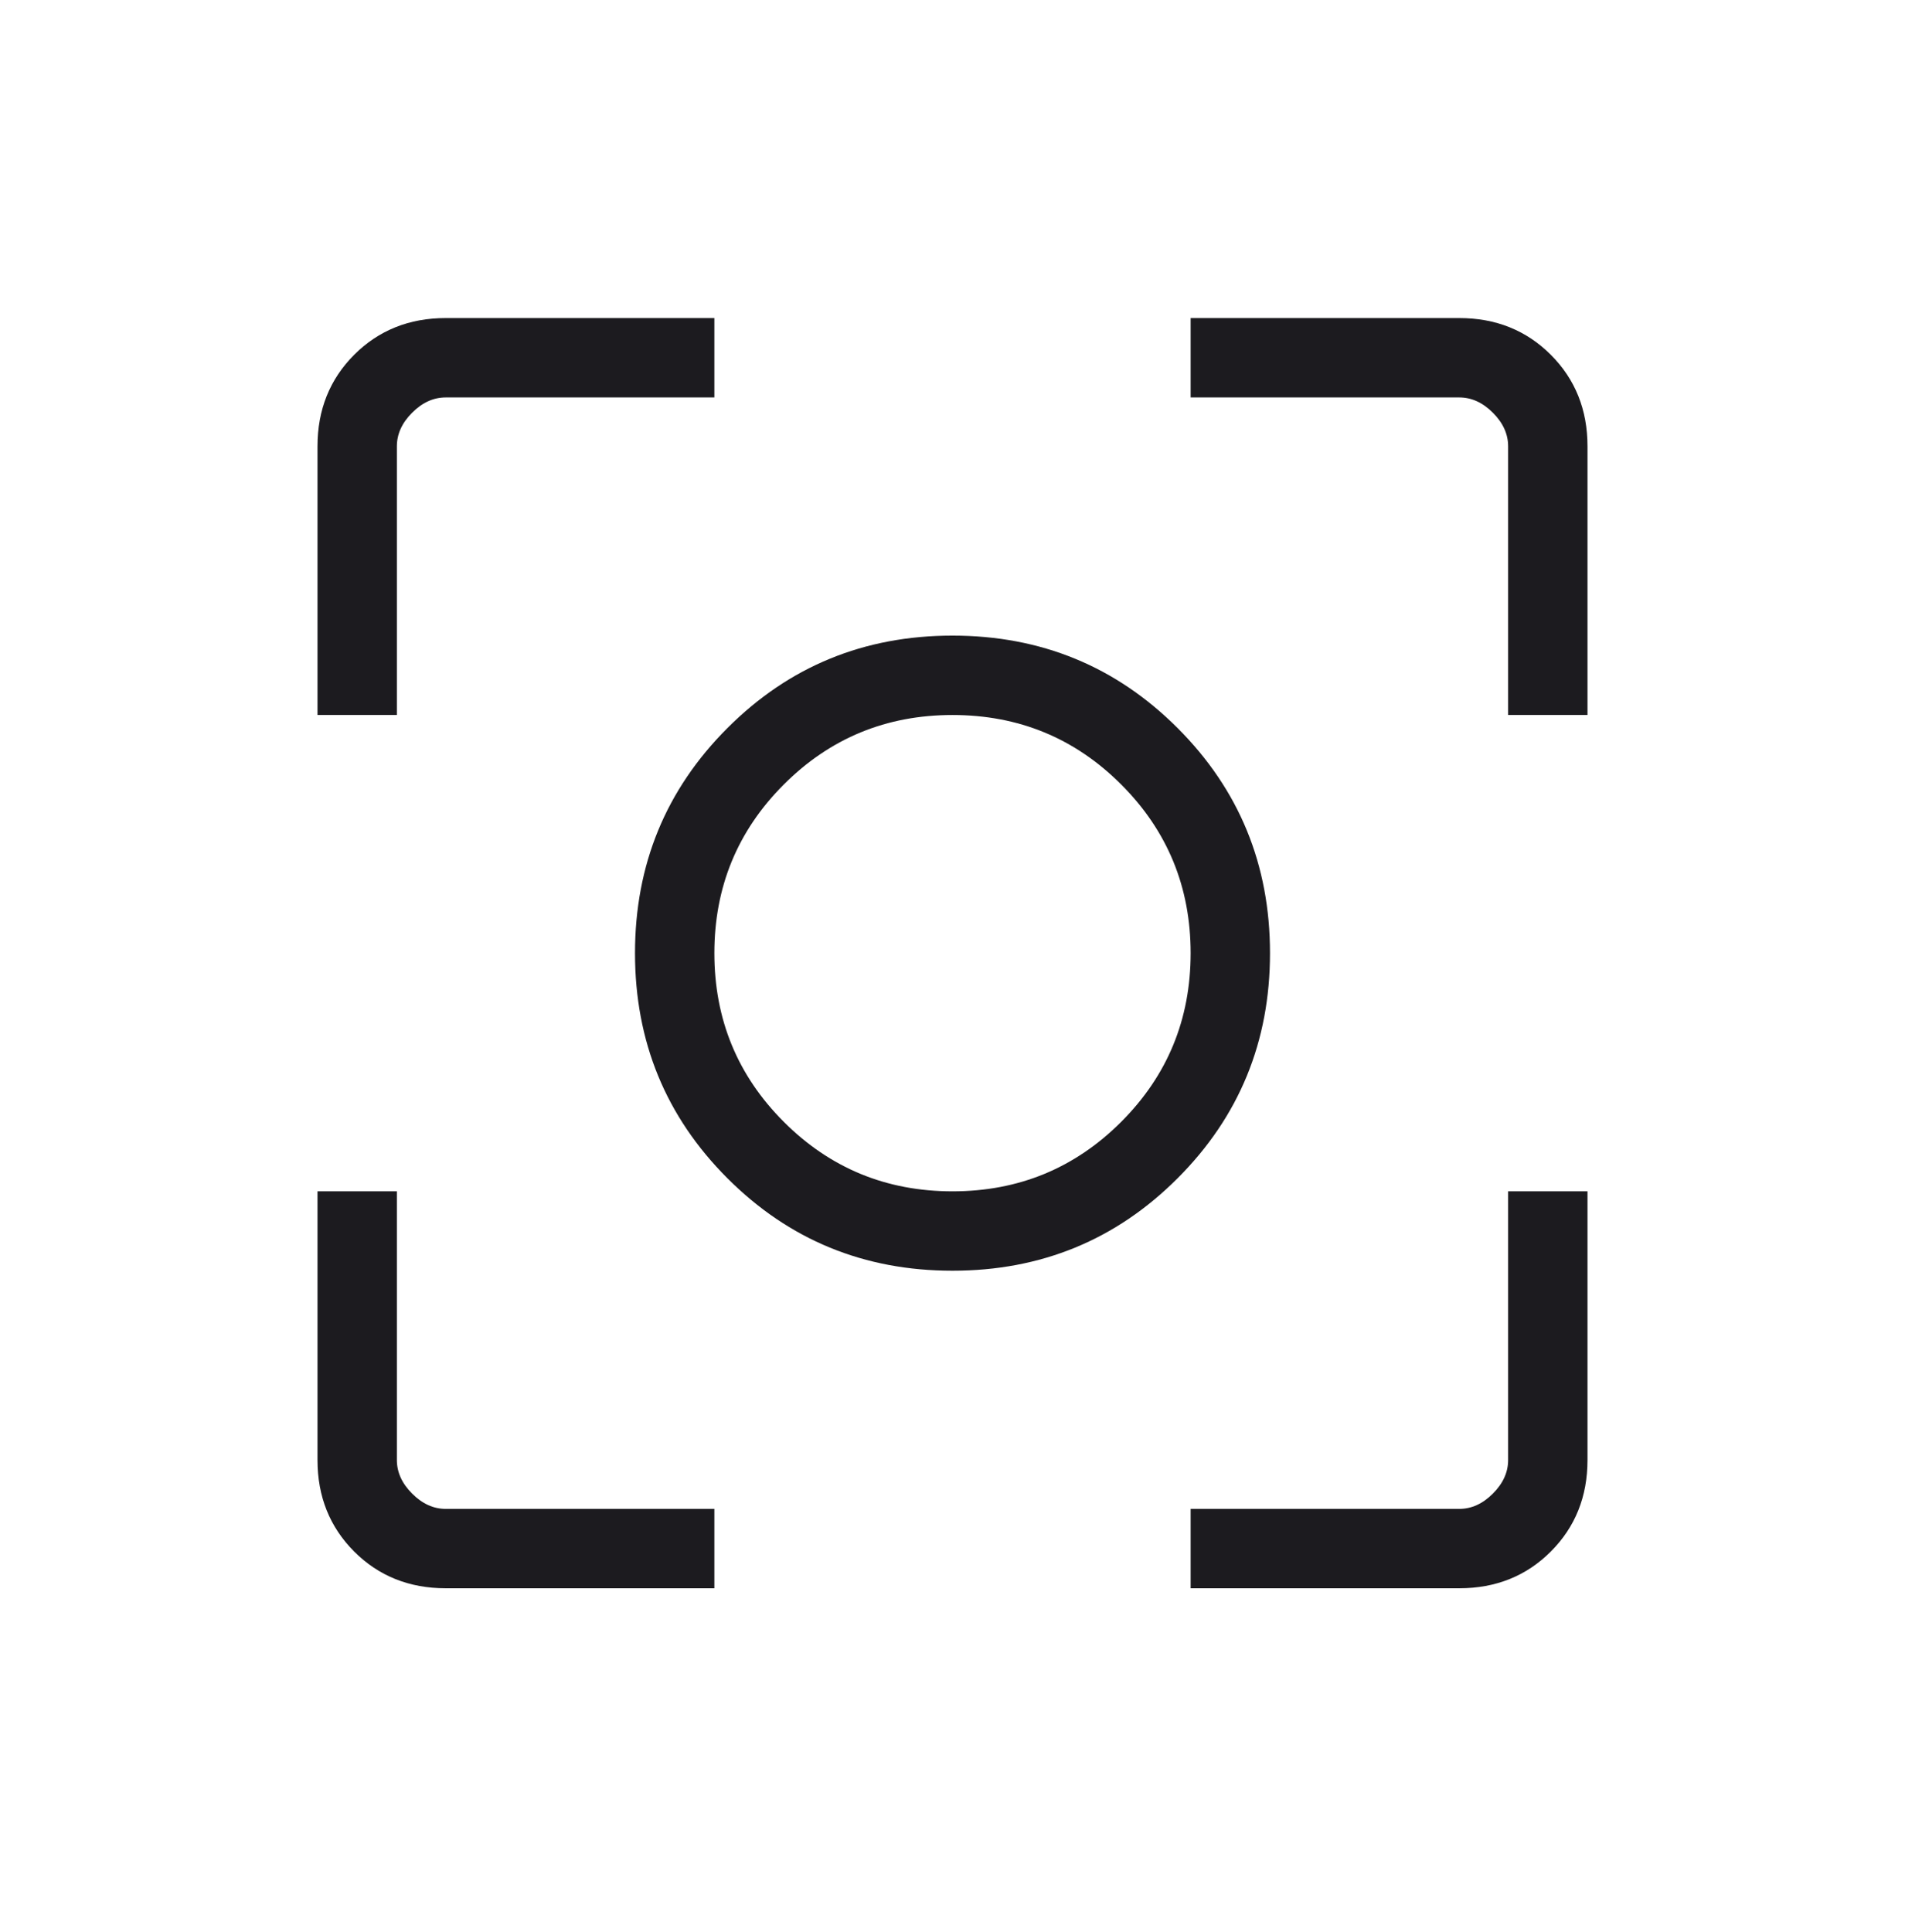 <svg width="72" height="73" viewBox="0 0 72 73" fill="none" xmlns="http://www.w3.org/2000/svg"><mask id="mask0_0_80" style="mask-type:alpha" maskUnits="userSpaceOnUse" x="0" y="0" width="72" height="73"><rect y="0.019" width="72" height="72" fill="#D9D9D9"/></mask><g mask="url(#mask0_0_80)"><path d="M16.846 60.019C15.466 60.019 14.312 59.556 13.387 58.632C12.463 57.706 12 56.553 12 55.172V45.019H15V55.172C15 55.635 15.192 56.058 15.577 56.442C15.961 56.827 16.384 57.019 16.846 57.019H27V60.019H16.846ZM45 60.019V57.019H55.154C55.615 57.019 56.039 56.827 56.423 56.442C56.808 56.058 57 55.635 57 55.172V45.019H60V55.172C60 56.553 59.538 57.706 58.612 58.632C57.688 59.556 56.535 60.019 55.154 60.019H45ZM12 27.019V16.866C12 15.485 12.463 14.332 13.387 13.406C14.312 12.482 15.466 12.019 16.846 12.019H27V15.019H16.846C16.384 15.019 15.961 15.211 15.577 15.596C15.192 15.98 15 16.404 15 16.866V27.019H12ZM57 27.019V16.866C57 16.404 56.808 15.98 56.423 15.596C56.039 15.211 55.615 15.019 55.154 15.019H45V12.019H55.154C56.535 12.019 57.688 12.482 58.612 13.406C59.538 14.332 60 15.485 60 16.866V27.019H57ZM36 48.019C32.657 48.019 29.822 46.855 27.494 44.526C25.165 42.197 24 39.361 24 36.019C24 32.676 25.165 29.841 27.494 27.512C29.822 25.183 32.657 24.019 36 24.019C39.343 24.019 42.178 25.183 44.507 27.512C46.836 29.841 48 32.676 48 36.019C48 39.361 46.836 42.197 44.507 44.526C42.178 46.855 39.343 48.019 36 48.019ZM36 45.019C38.5 45.019 40.625 44.144 42.375 42.394C44.125 40.644 45 38.519 45 36.019C45 33.519 44.125 31.394 42.375 29.644C40.625 27.894 38.5 27.019 36 27.019C33.5 27.019 31.375 27.894 29.625 29.644C27.875 31.394 27 33.519 27 36.019C27 38.519 27.875 40.644 29.625 42.394C31.375 44.144 33.5 45.019 36 45.019Z" fill="#1C1B1F"/></g></svg>